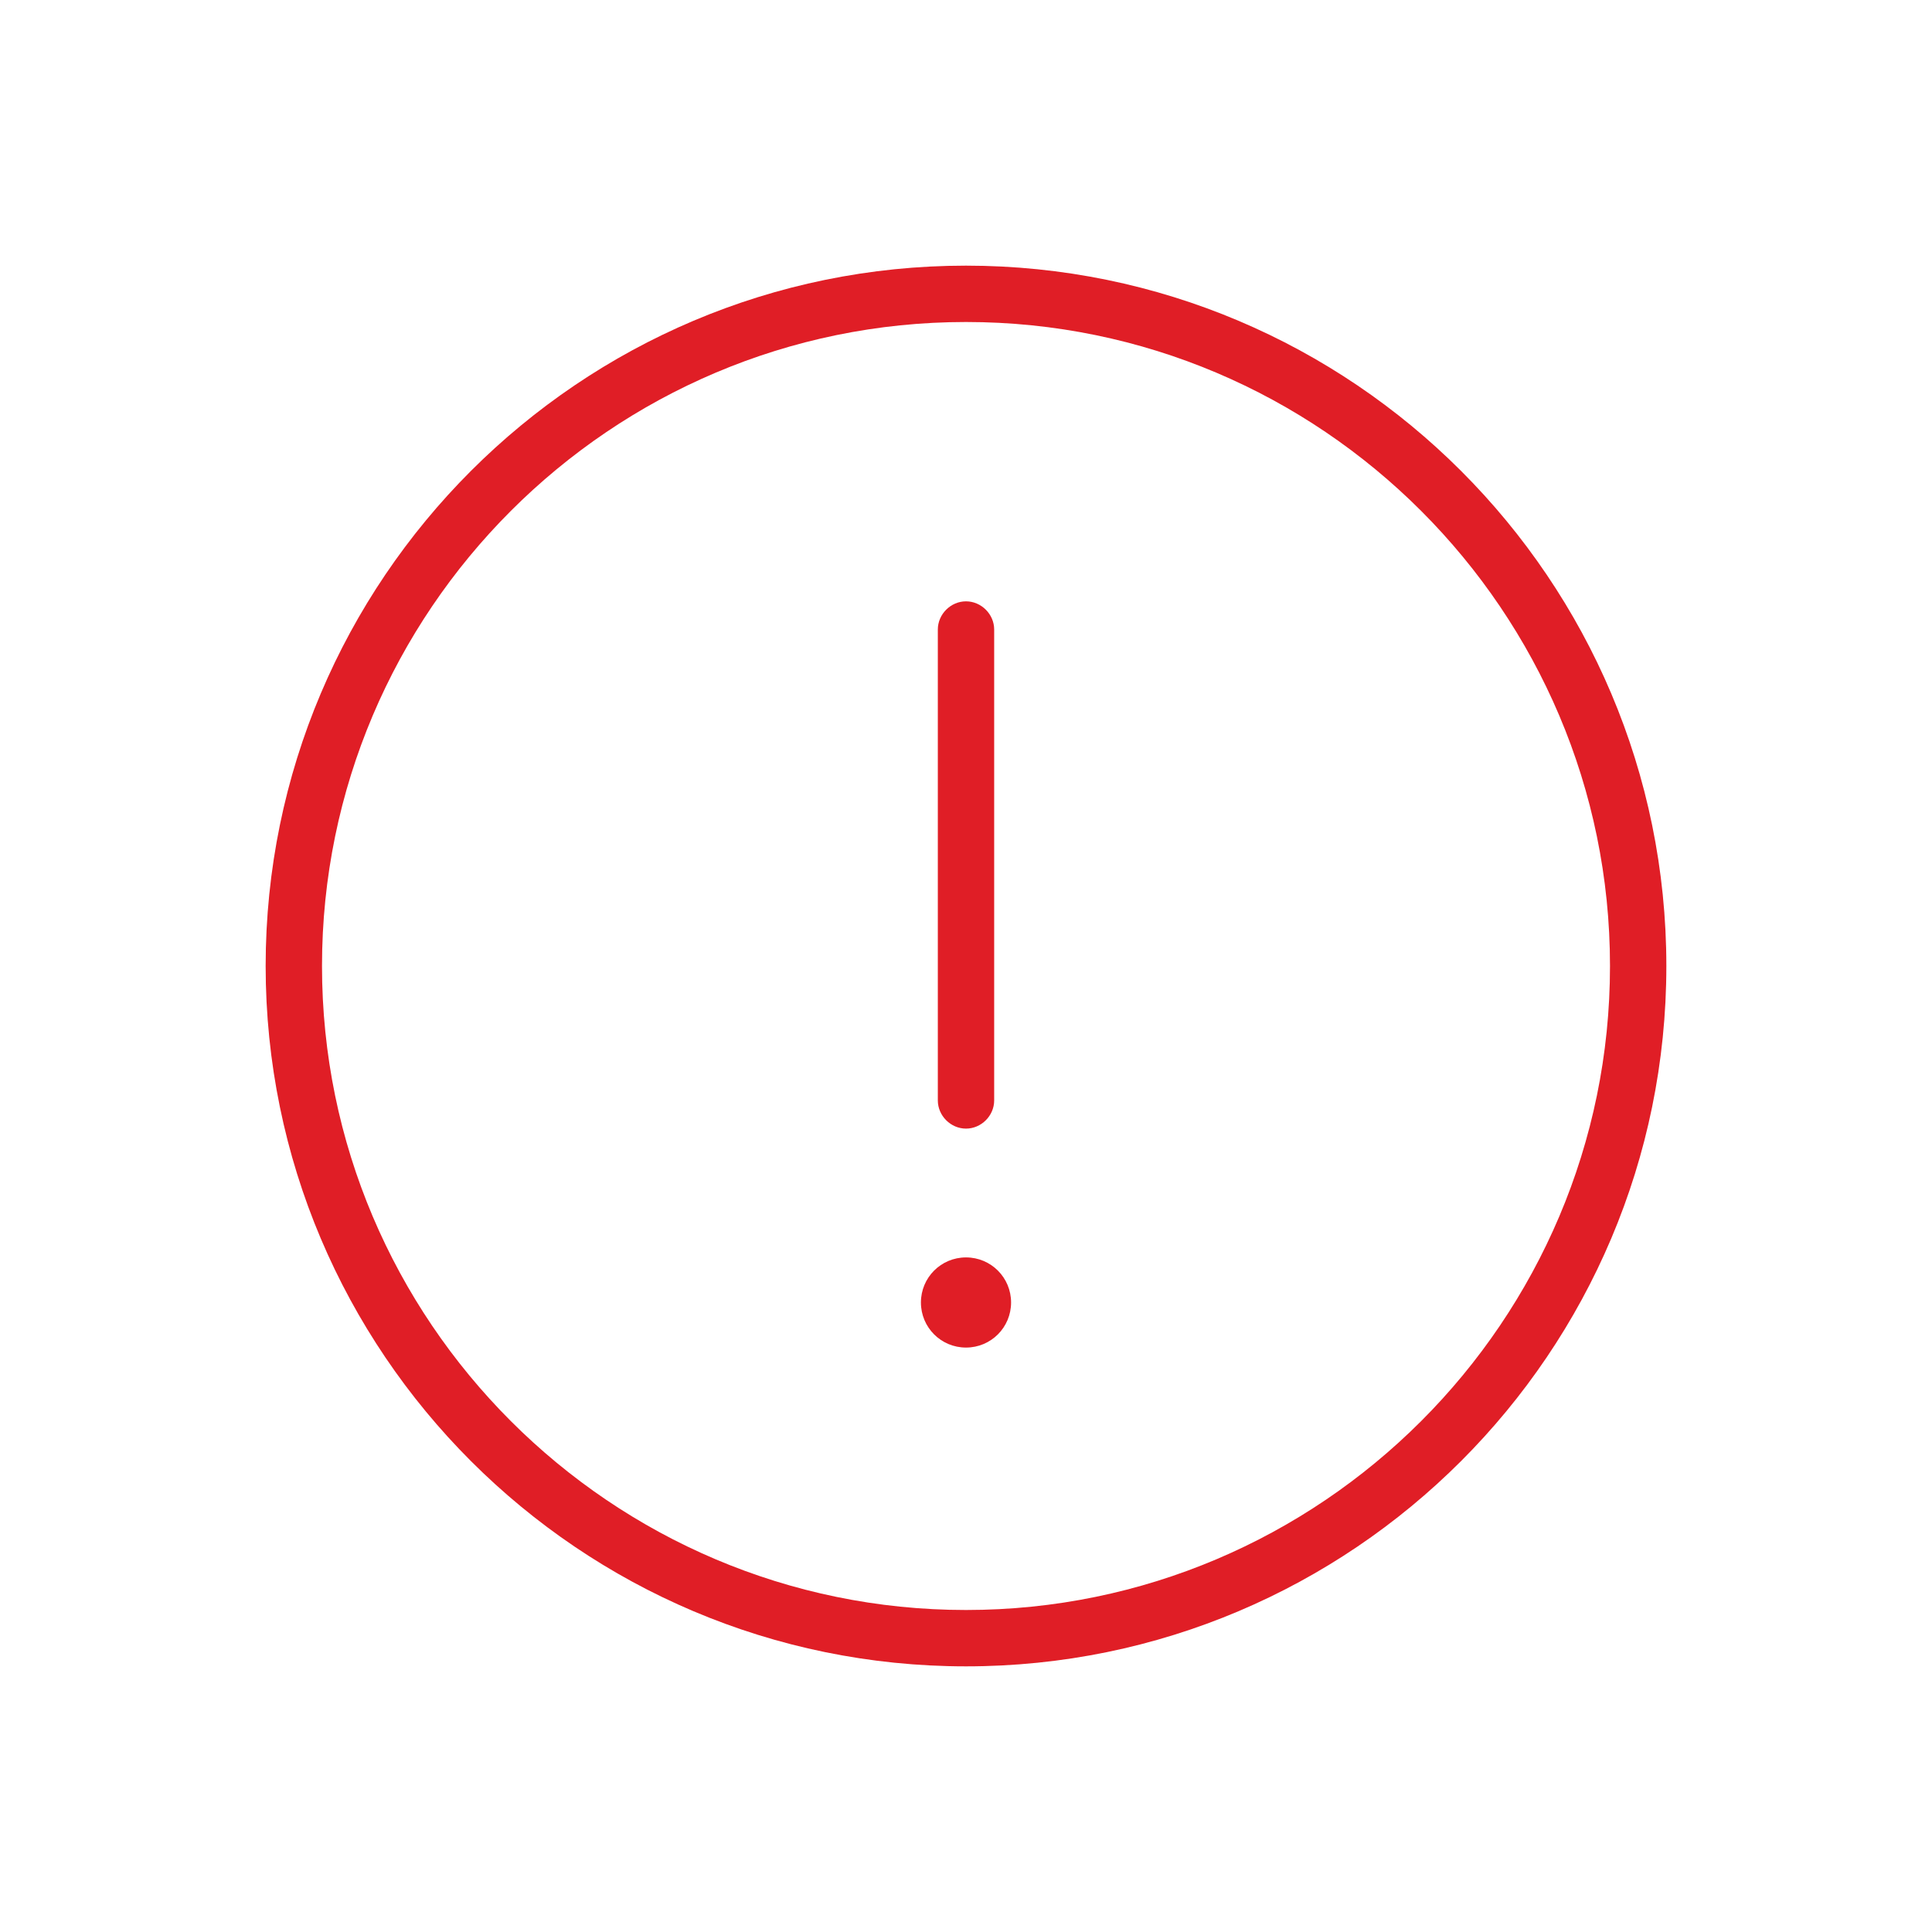 <?xml version="1.0" encoding="UTF-8"?>
<svg id="Layer_1" data-name="Layer 1" xmlns="http://www.w3.org/2000/svg" viewBox="0 0 24 24">
  <defs>
    <style>
      .cls-1 {
        fill: #e01e26;
        stroke-width: 0px;
      }
    </style>
  </defs>
  <path class="cls-1" d="M12,16.74c-.31,0-.56-.25-.56-.56s.25-.56.56-.56.56.25.56.56-.25.56-.56.56Z"/>
  <path class="cls-1" d="M12,14.02c-.19,0-.35-.16-.35-.35v-5.85c0-.19.16-.35.35-.35s.35.16.35.35v5.85c0,.19-.16.35-.35.35Z"/>
  <path class="cls-1" d="M12,20.7c-4.8,0-8.7-3.9-8.7-8.7S7.2,3.3,12,3.3s8.7,3.9,8.7,8.7-3.9,8.7-8.7,8.7ZM12,4C7.59,4,4,7.59,4,12s3.59,8,8,8,8-3.59,8-8S16.41,4,12,4Z"/>
</svg>